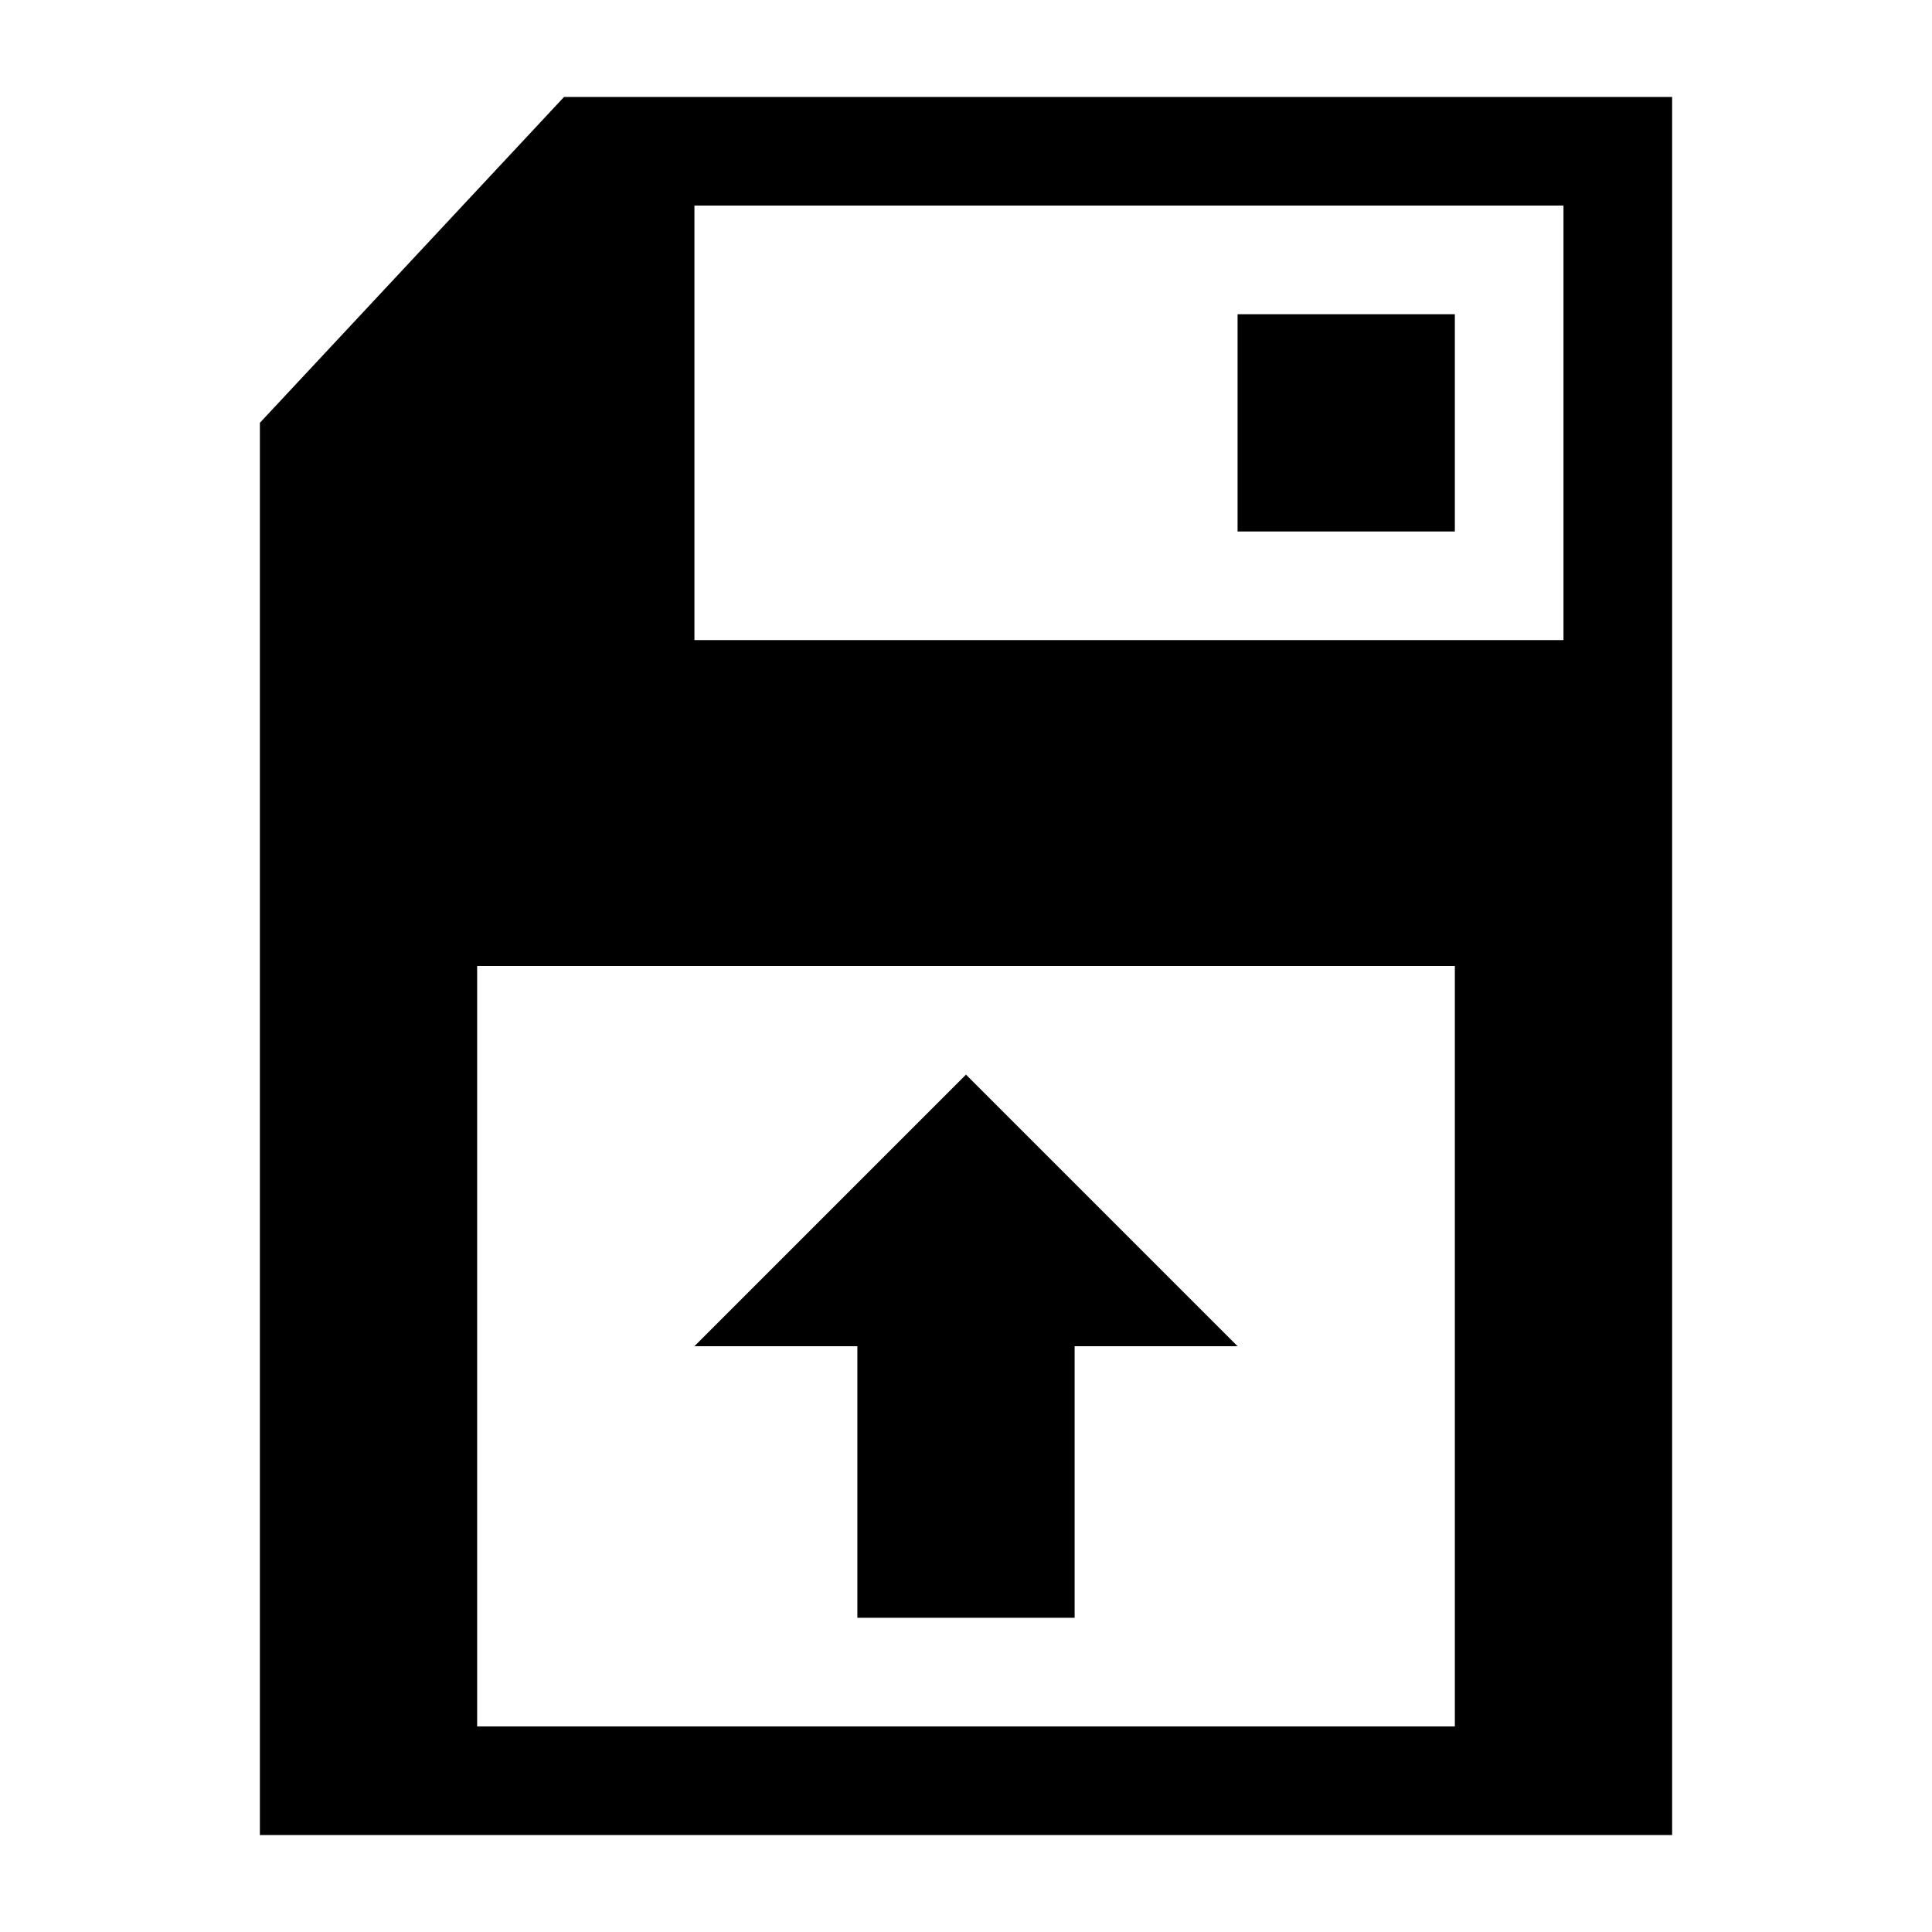 <?xml version="1.0" encoding="UTF-8"?>
<!-- Uploaded to: SVG Repo, www.svgrepo.com, Generator: SVG Repo Mixer Tools -->
<svg fill="#000000" width="800px" height="800px" version="1.1" viewBox="144 144 512 512" xmlns="http://www.w3.org/2000/svg">
 <g>
  <path d="m212.87 256.05v374.26h374.26v-460.62h-293.65zm316.68 345.47h-259.1v-201.52h259.1zm-201.52-403.05h230.31v115.16h-230.31z"/>
  <path d="m471.97 227.27h57.578v57.578h-57.578z"/>
  <path d="m371.21 572.73h57.578v-71.973h43.184l-71.973-71.973-71.973 71.973h43.184z"/>
 </g>
</svg>
